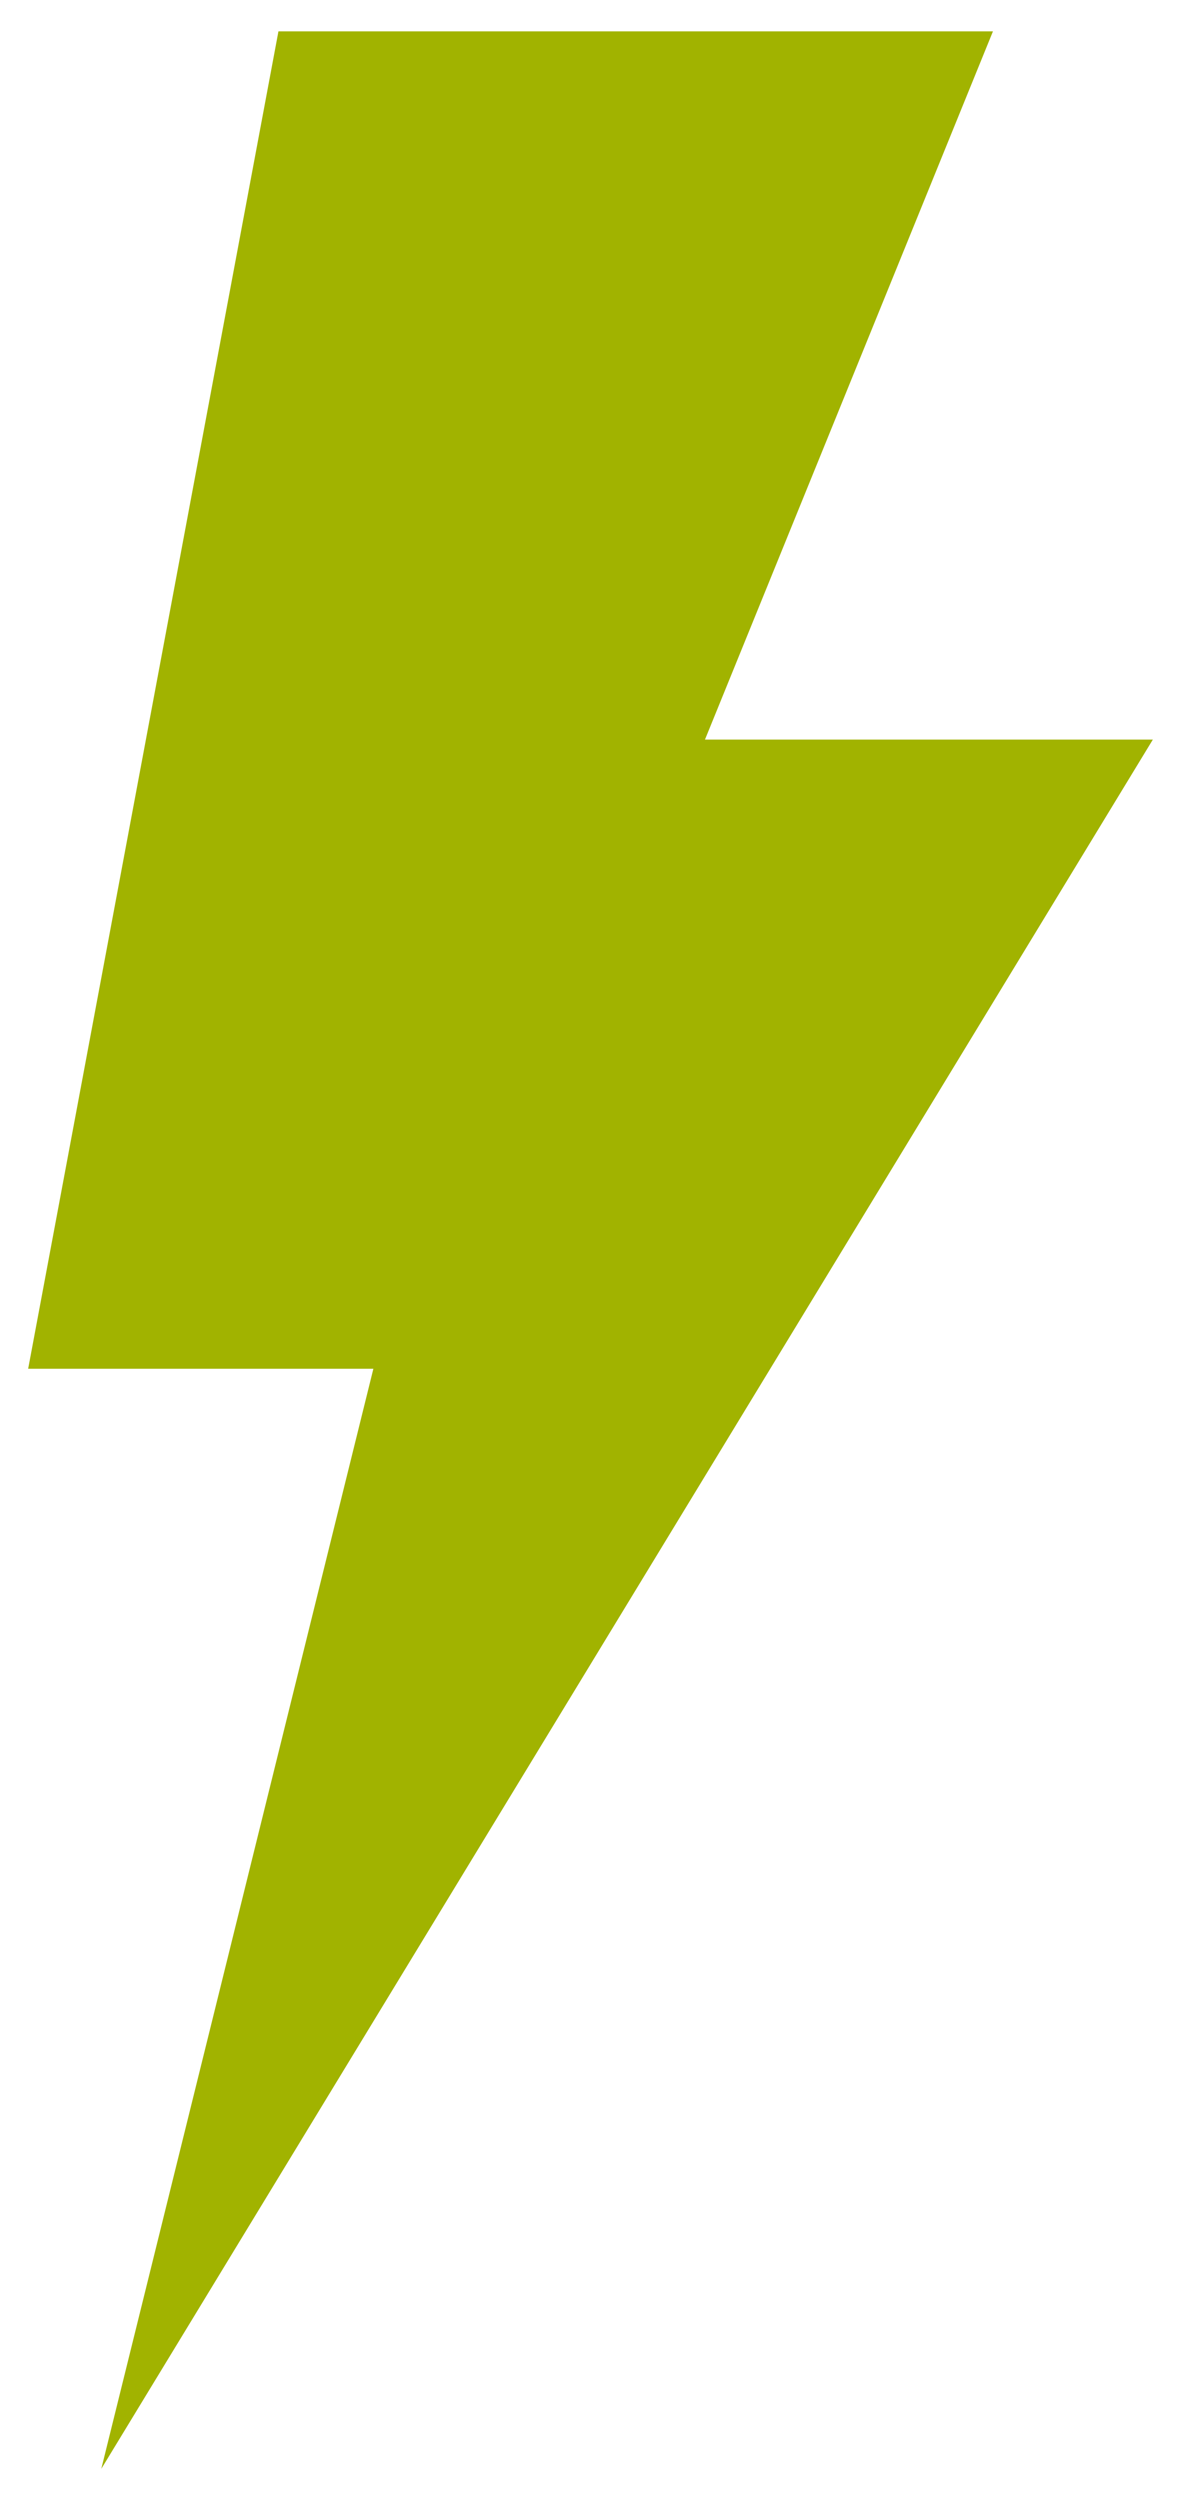 <?xml version="1.0" encoding="UTF-8"?>
<svg id="_レイヤー_1" data-name="レイヤー 1" xmlns="http://www.w3.org/2000/svg" width="26" height="55" version="1.1" viewBox="0 0 26 55">
  <polygon points="25.38 16.27 15.52 16.27 21.86 .69 6.13 .69 .62 30.11 8.22 30.11 2.23 54.31 25.38 16.27" fill="#a1b300" stroke-width="0"/>
</svg>